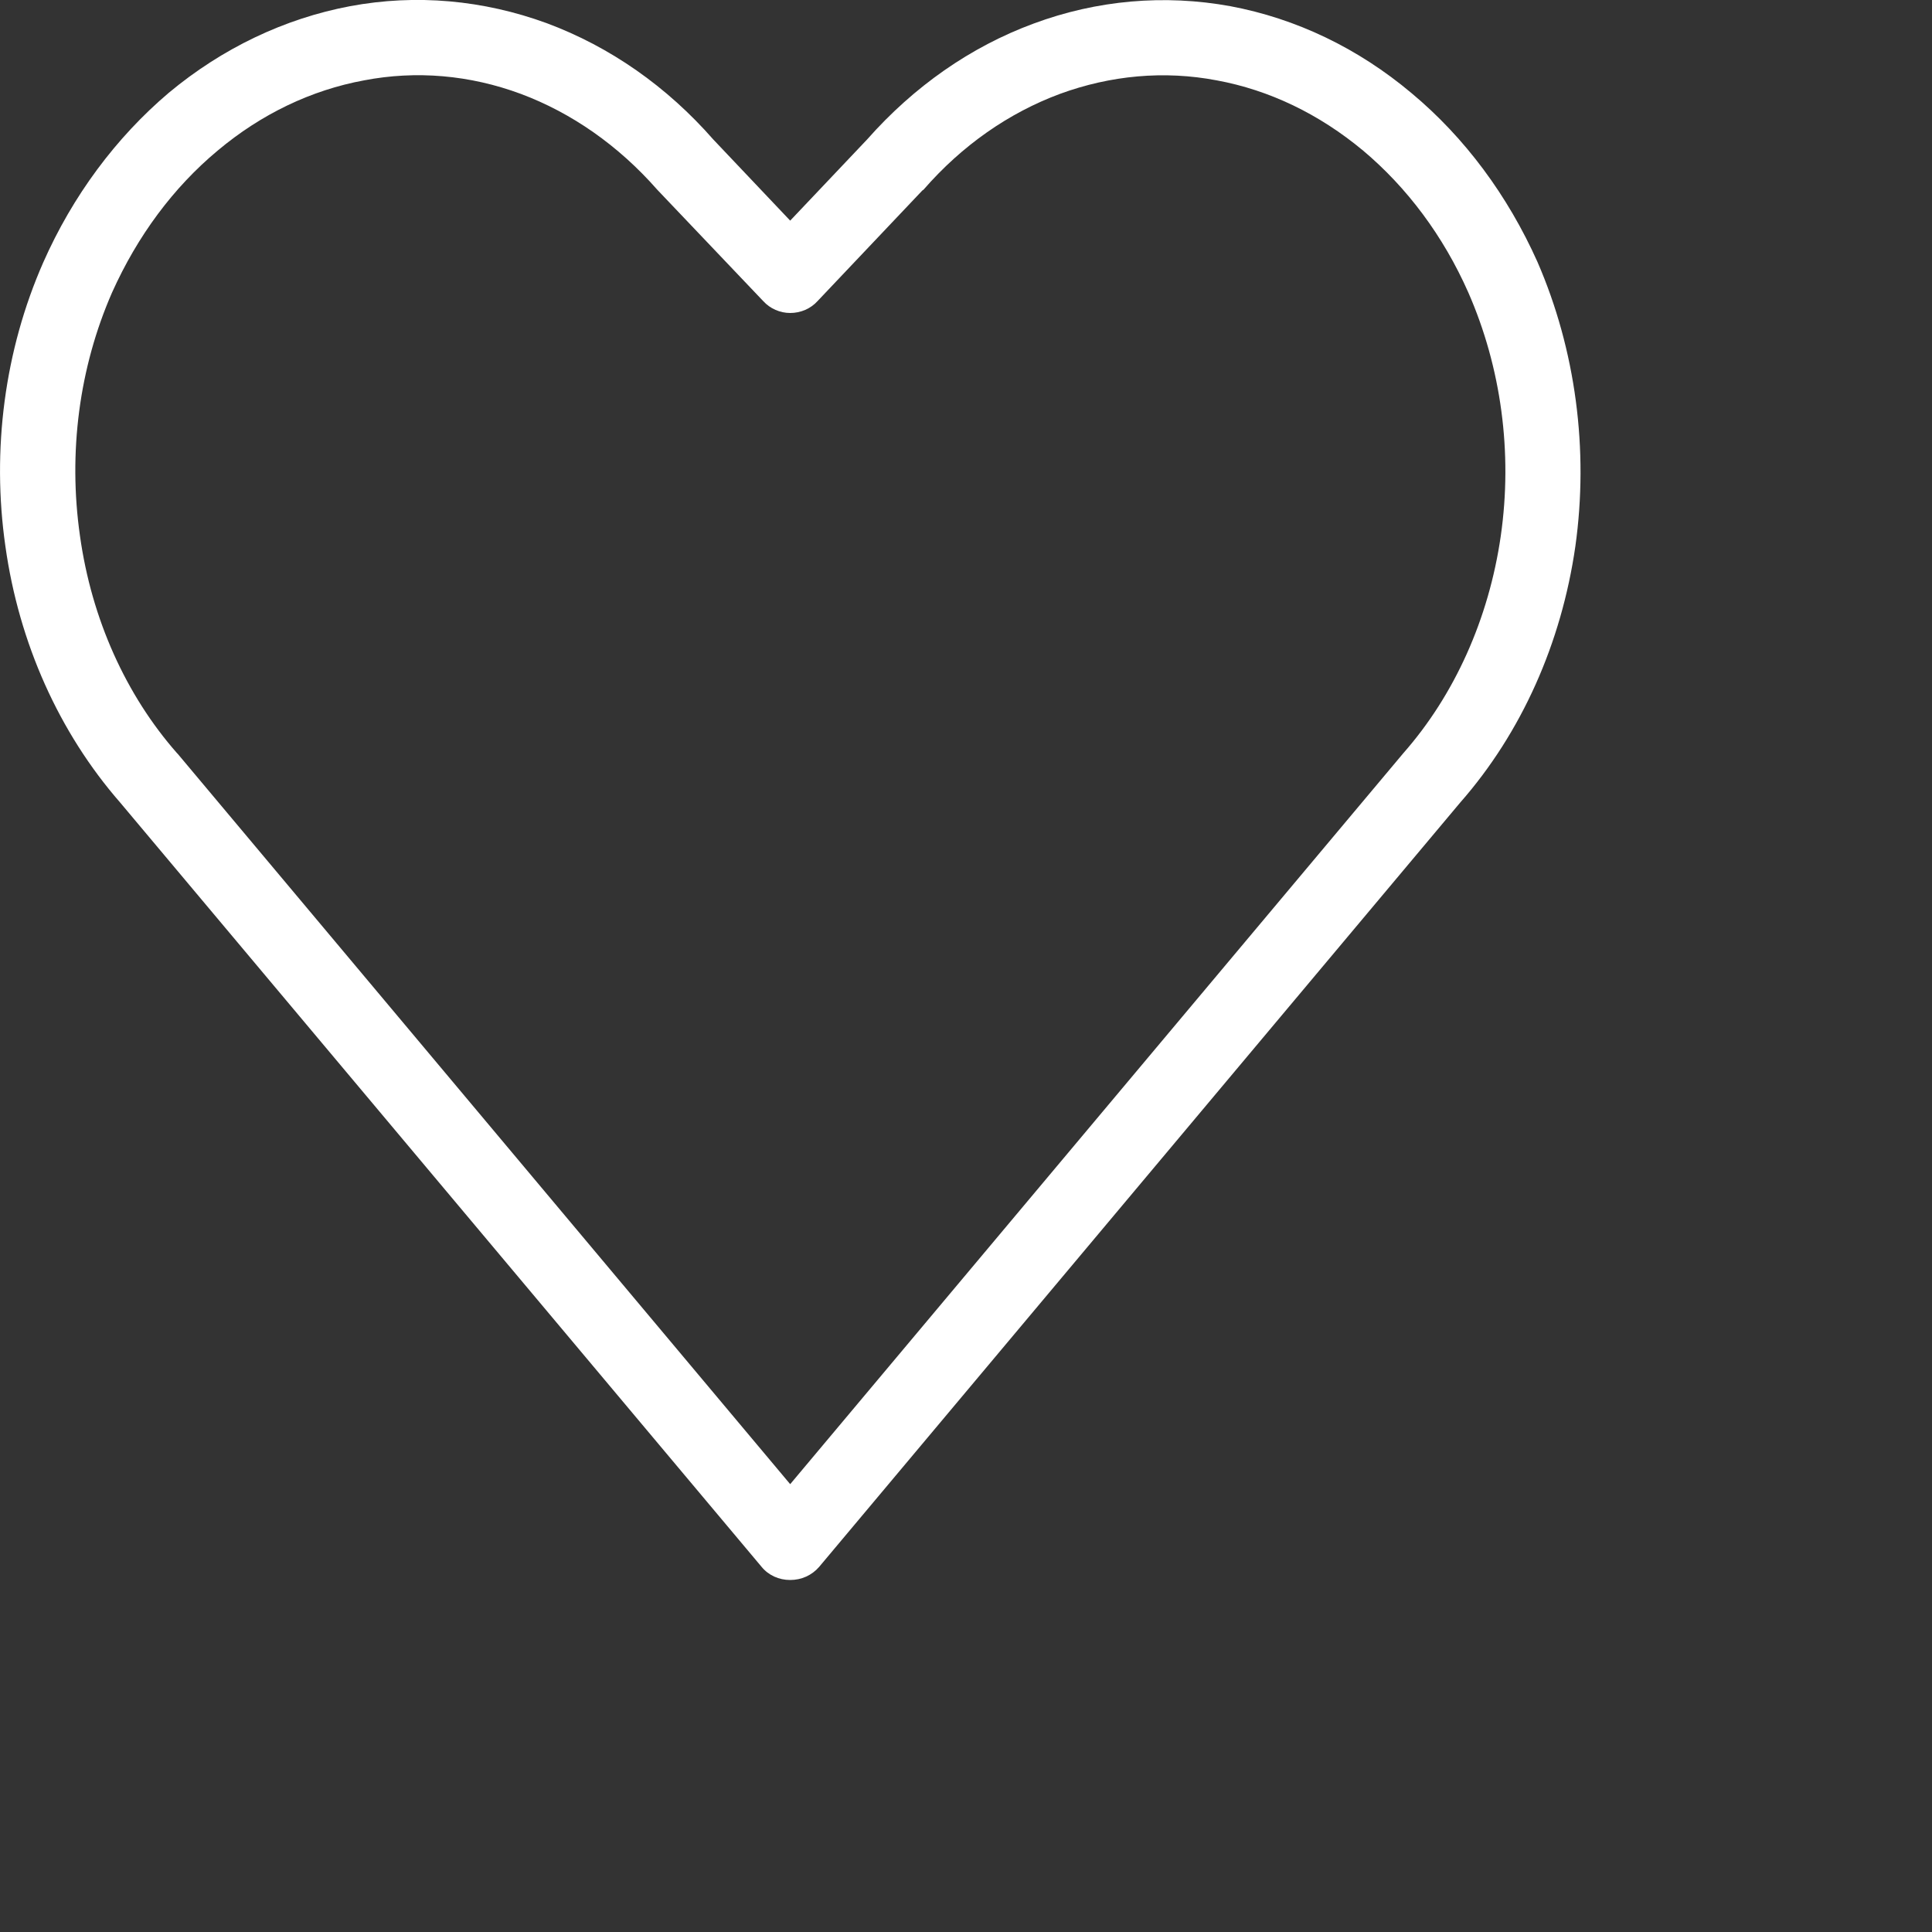 <?xml version="1.0" encoding="utf-8"?>
<svg xmlns="http://www.w3.org/2000/svg" fill="none" height="100%" overflow="visible" preserveAspectRatio="none" style="display: block;" viewBox="0 0 5 5" width="100%">
<rect x="0" y="0" width="5" height="5" fill="#333333" stroke="none"/>
<path clip-rule="evenodd" d="M1.348 0.243C1.216 0.194 1.077 0.182 0.942 0.208C0.806 0.233 0.676 0.295 0.563 0.39C0.449 0.485 0.356 0.61 0.29 0.757C0.205 0.951 0.176 1.171 0.207 1.387C0.237 1.602 0.326 1.799 0.458 1.949L0.46 1.951L2.045 3.841L3.632 1.949C3.764 1.799 3.853 1.602 3.884 1.387C3.915 1.171 3.885 0.951 3.8 0.757C3.735 0.61 3.641 0.485 3.528 0.39C3.414 0.295 3.285 0.233 3.149 0.208C3.013 0.182 2.874 0.195 2.743 0.243C2.611 0.292 2.49 0.376 2.39 0.491L2.387 0.493L2.116 0.779C2.098 0.799 2.072 0.81 2.045 0.81C2.019 0.81 1.993 0.799 1.975 0.779L1.701 0.491C1.6 0.376 1.479 0.292 1.348 0.243ZM0.906 0.016C1.077 -0.016 1.251 -0 1.415 0.06C1.579 0.121 1.726 0.224 1.846 0.361L2.045 0.571L2.244 0.361C2.365 0.224 2.512 0.121 2.675 0.061C2.839 -0 3.014 -0.015 3.184 0.016C3.355 0.048 3.515 0.125 3.653 0.241C3.791 0.356 3.902 0.506 3.979 0.678C4.078 0.906 4.112 1.164 4.077 1.414C4.041 1.664 3.938 1.896 3.779 2.077L2.12 4.055C2.101 4.077 2.074 4.089 2.045 4.089C2.016 4.089 1.989 4.077 1.971 4.055L0.311 2.077C0.153 1.896 0.049 1.664 0.014 1.414C-0.022 1.164 0.012 0.906 0.112 0.679C0.188 0.507 0.3 0.356 0.437 0.24C0.575 0.125 0.736 0.048 0.906 0.016Z" fill="white" fill-rule="evenodd" id="Heart (Stroke)"/>
</svg>